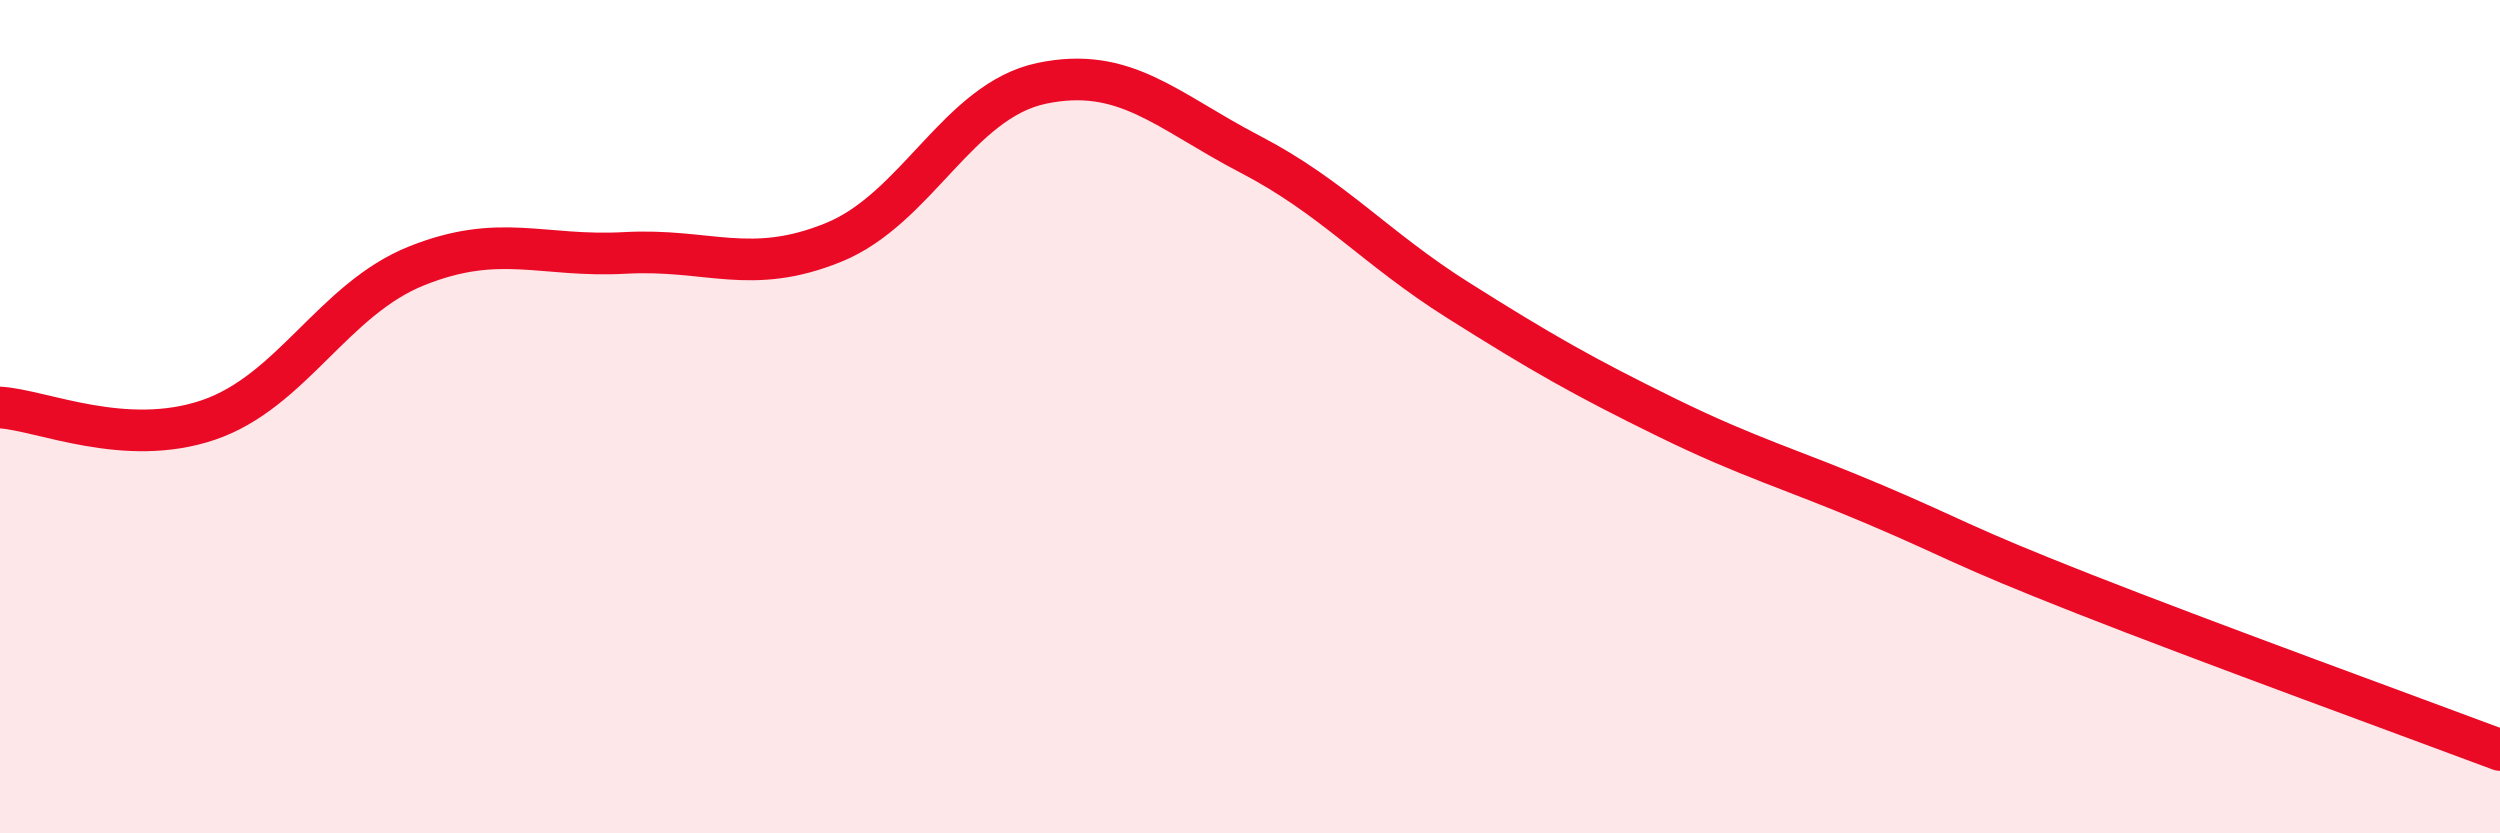 
    <svg width="60" height="20" viewBox="0 0 60 20" xmlns="http://www.w3.org/2000/svg">
      <path
        d="M 0,9.78 C 1,9.84 3,10.76 5,10.08 C 7,9.4 8,7.18 10,6.38 C 12,5.58 13,6.18 15,6.07 C 17,5.96 18,6.63 20,5.82 C 22,5.01 23,2.42 25,2 C 27,1.58 28,2.66 30,3.7 C 32,4.74 33,5.95 35,7.21 C 37,8.47 38,9.04 40,10.02 C 42,11 43,11.26 45,12.11 C 47,12.96 47,13.07 50,14.25 C 53,15.43 58,17.25 60,18L60 20L0 20Z"
        fill="#EB0A25"
        opacity="0.1"
        stroke-linecap="round"
        stroke-linejoin="round"
      />
      <path
        d="M 0,9.78 C 1,9.84 3,10.76 5,10.08 C 7,9.4 8,7.18 10,6.38 C 12,5.58 13,6.18 15,6.07 C 17,5.96 18,6.63 20,5.82 C 22,5.01 23,2.42 25,2 C 27,1.58 28,2.66 30,3.7 C 32,4.74 33,5.95 35,7.21 C 37,8.47 38,9.04 40,10.02 C 42,11 43,11.26 45,12.11 C 47,12.96 47,13.07 50,14.25 C 53,15.43 58,17.25 60,18"
        stroke="#EB0A25"
        stroke-width="1"
        fill="none"
        stroke-linecap="round"
        stroke-linejoin="round"
      />
    </svg>
  